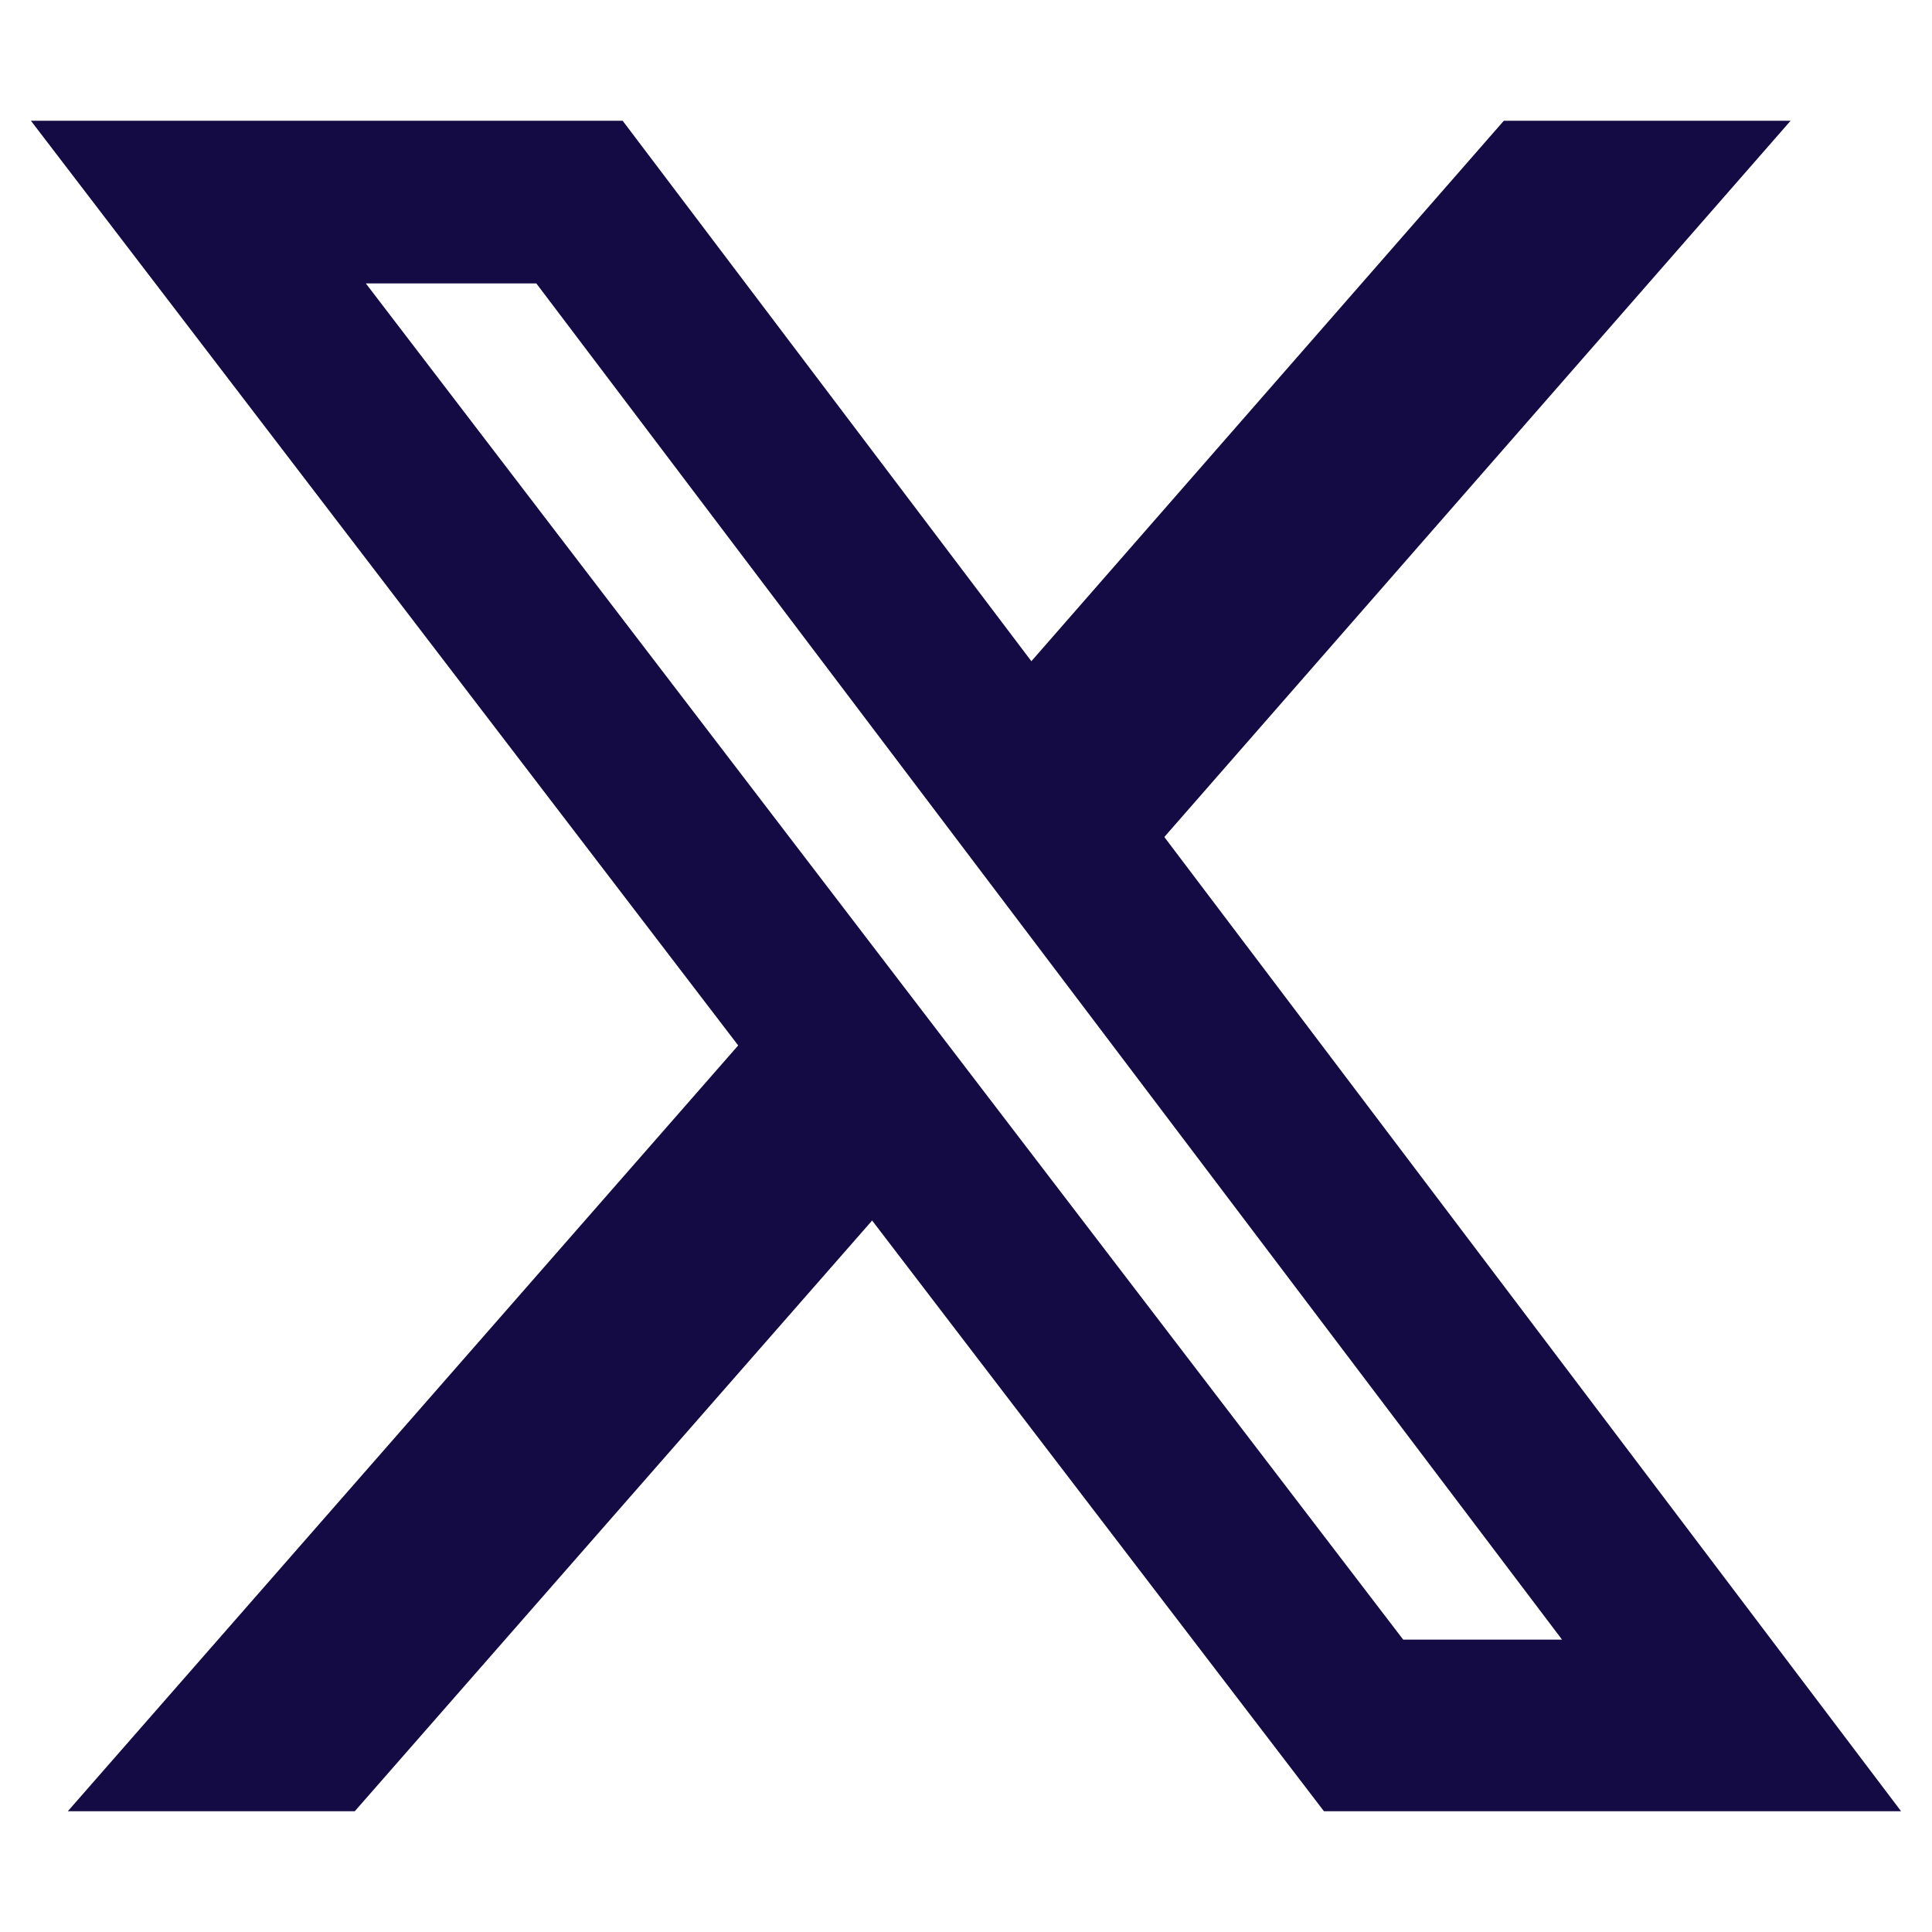 <svg xmlns="http://www.w3.org/2000/svg" height="32" width="32" viewBox="0 0 32 32"><title>x</title><g fill="#140a44" class="nc-icon-wrapper"><polygon points="14.457 20.202 5.876 30 1.123 30 12.237 17.304 14.457 20.202" data-color="color-2"></polygon><polygon points="17.051 10.988 24.908 2 29.658 2 19.251 13.902 17.051 10.988" data-color="color-2"></polygon><path d="M31.488,30h-9.559L.512,2H10.313L31.488,30Zm-8.248-2.843h2.632L8.883,4.694h-2.824L23.241,27.157Z" fill="#140a44"></path></g></svg>